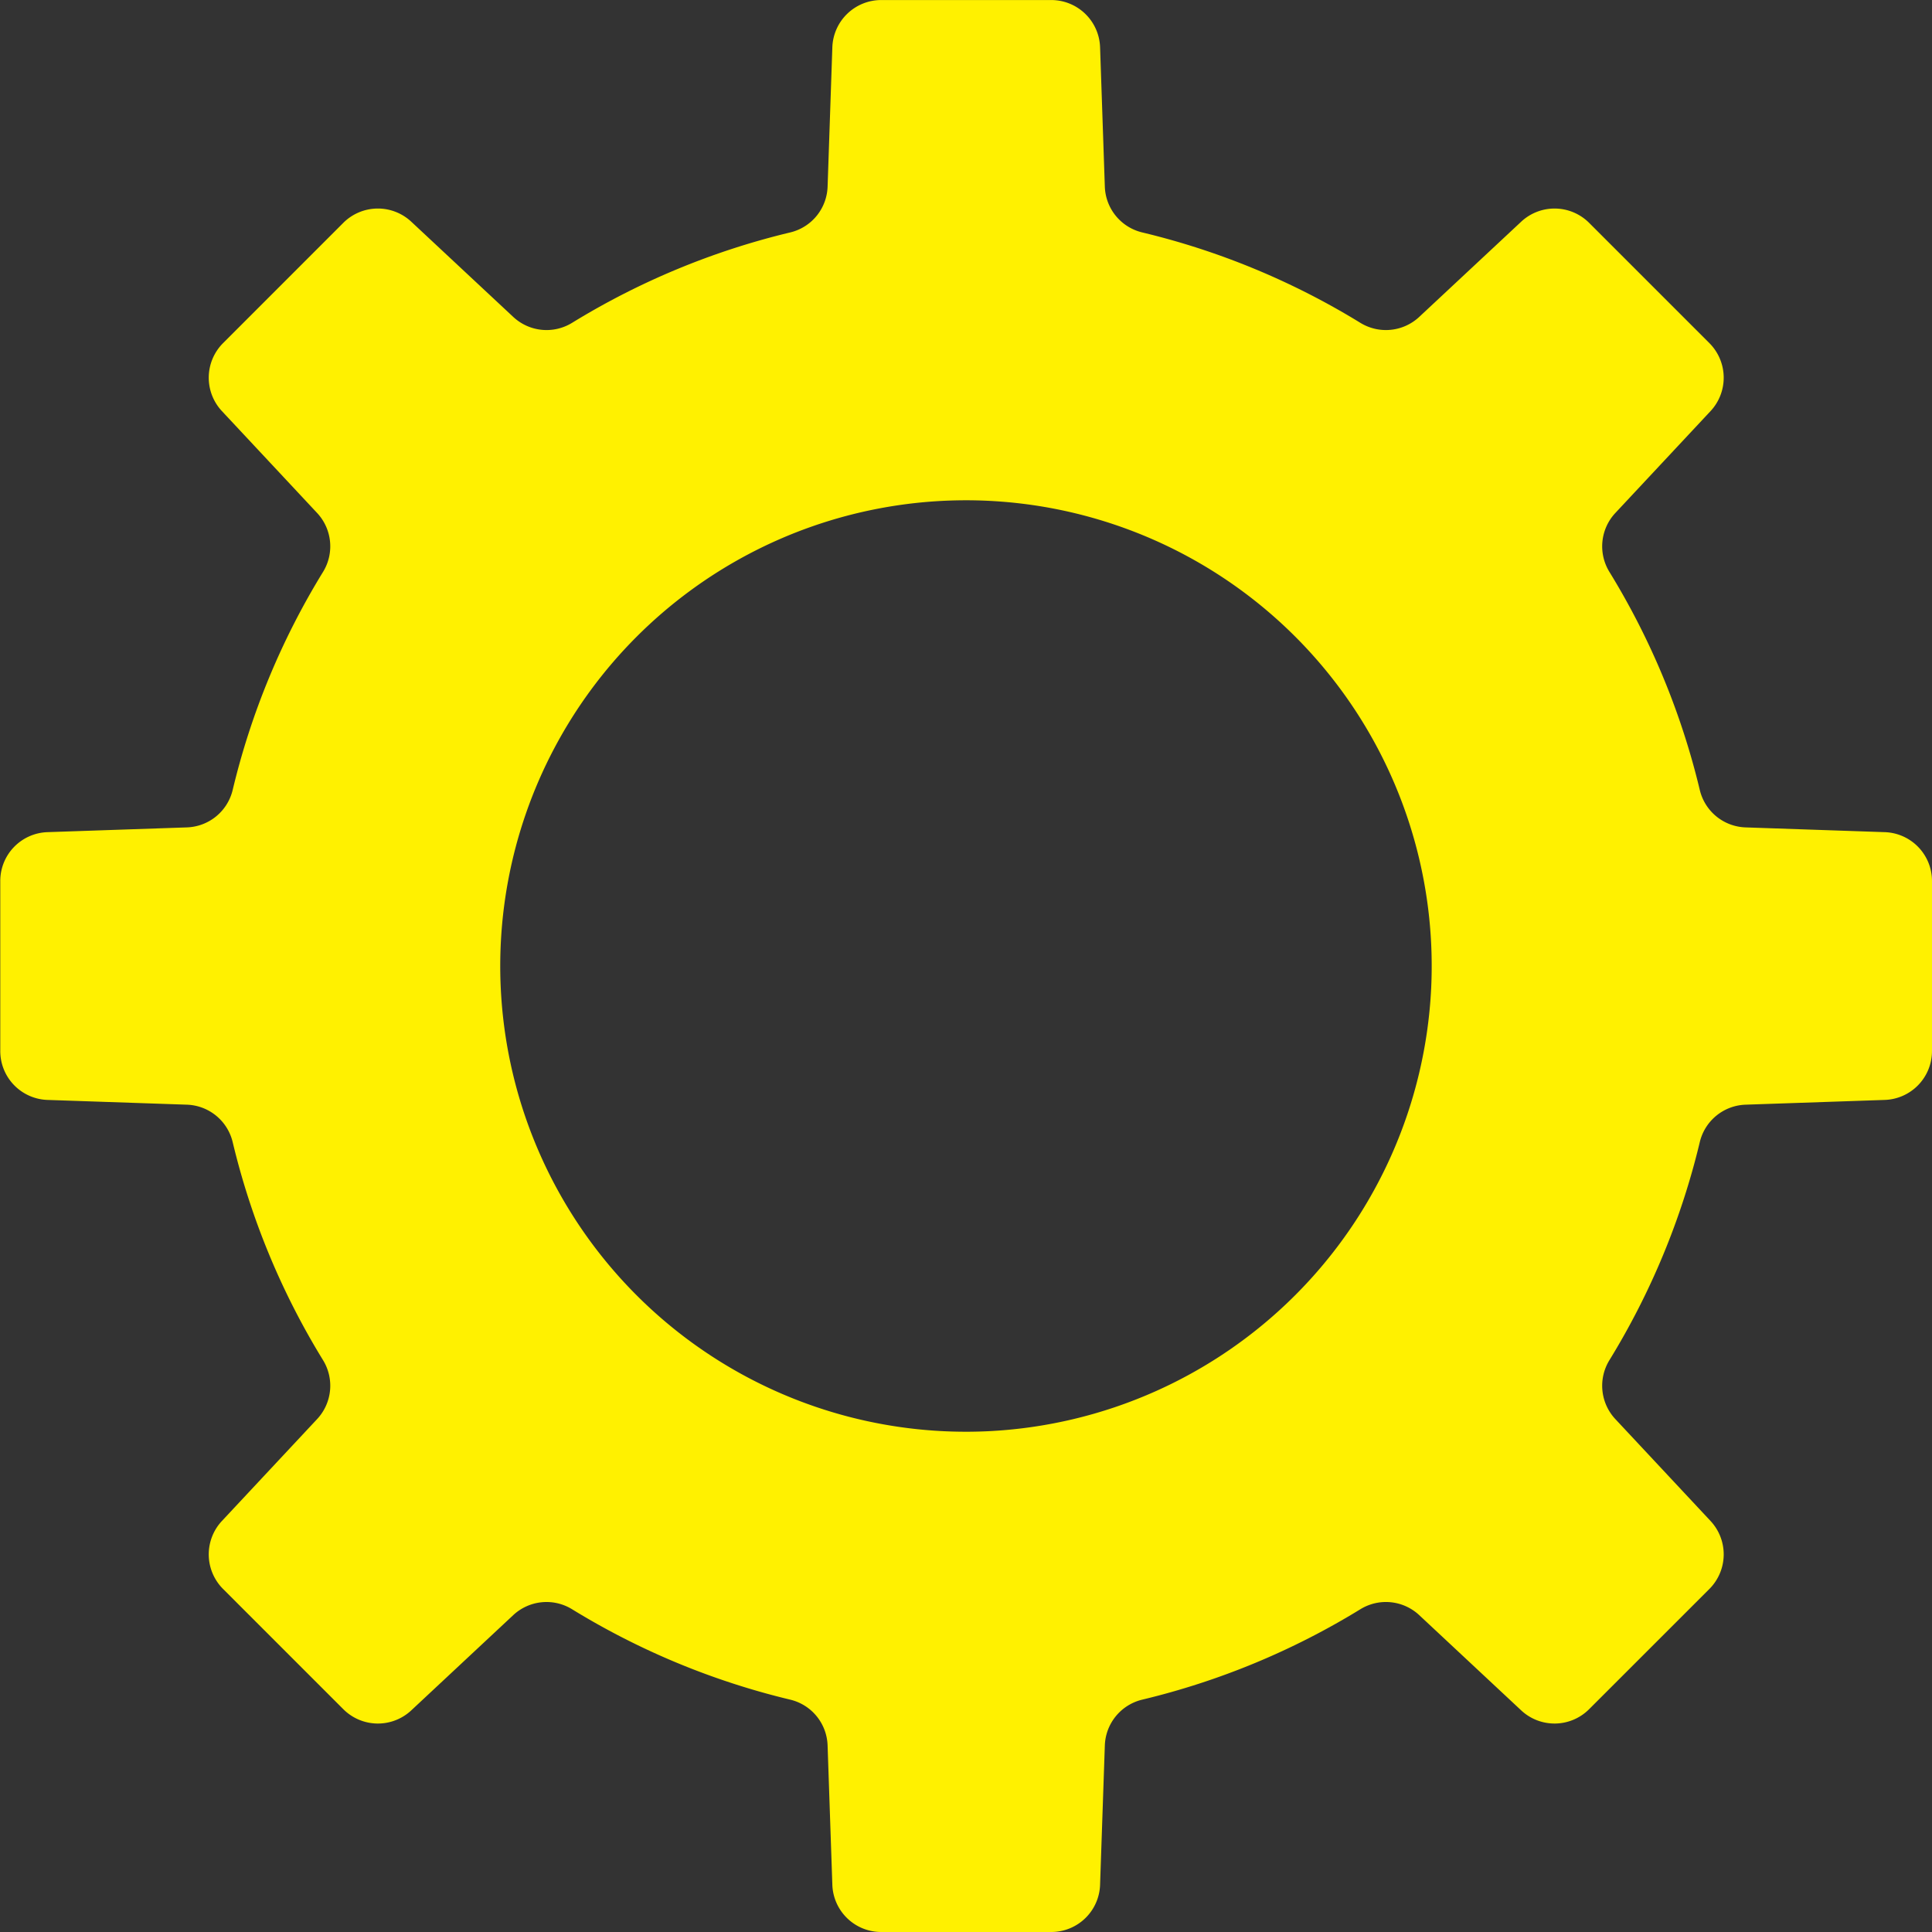 <svg xmlns="http://www.w3.org/2000/svg" width="50" height="50" viewBox="0 0 50 50">
  <rect x="0" y="0" width="50" height="50" fill="#333333" stroke="none"/>
  <path id="パス_2469" data-name="パス 2469" d="M1365.923,199.173v-4.4a1.265,1.265,0,0,0-1.223-1.265l-3.6-.123a1.262,1.262,0,0,1-1.186-.966,19.427,19.427,0,0,0-2.34-5.647,1.264,1.264,0,0,1,.154-1.524l2.464-2.637a1.267,1.267,0,0,0-.03-1.759l-3.113-3.113a1.265,1.265,0,0,0-1.758-.029l-2.638,2.463a1.264,1.264,0,0,1-1.524.154,19.432,19.432,0,0,0-5.646-2.34,1.262,1.262,0,0,1-.967-1.185l-.123-3.606a1.265,1.265,0,0,0-1.264-1.223h-4.4a1.266,1.266,0,0,0-1.265,1.223l-.123,3.606a1.261,1.261,0,0,1-.966,1.185,19.438,19.438,0,0,0-5.647,2.34,1.262,1.262,0,0,1-1.523-.154l-2.638-2.463a1.266,1.266,0,0,0-1.759.029l-3.112,3.113a1.266,1.266,0,0,0-.03,1.759l2.464,2.637a1.265,1.265,0,0,1,.154,1.524,19.373,19.373,0,0,0-2.34,5.647,1.263,1.263,0,0,1-1.186.966l-3.606.123a1.264,1.264,0,0,0-1.222,1.265v4.4a1.265,1.265,0,0,0,1.222,1.265l3.606.123a1.263,1.263,0,0,1,1.186.966,19.373,19.373,0,0,0,2.34,5.647,1.265,1.265,0,0,1-.154,1.524l-2.464,2.637a1.266,1.266,0,0,0,.03,1.759l3.112,3.112a1.265,1.265,0,0,0,1.759.03l2.638-2.464a1.262,1.262,0,0,1,1.523-.153,19.437,19.437,0,0,0,5.647,2.34,1.261,1.261,0,0,1,.966,1.185l.123,3.606a1.265,1.265,0,0,0,1.265,1.222h4.4a1.264,1.264,0,0,0,1.264-1.222l.123-3.606a1.263,1.263,0,0,1,.967-1.185,19.432,19.432,0,0,0,5.646-2.34,1.263,1.263,0,0,1,1.524.153l2.638,2.464a1.264,1.264,0,0,0,1.758-.03l3.113-3.112a1.267,1.267,0,0,0,.03-1.759l-2.464-2.637a1.264,1.264,0,0,1-.154-1.524,19.427,19.427,0,0,0,2.34-5.647,1.262,1.262,0,0,1,1.186-.966l3.6-.123A1.266,1.266,0,0,0,1365.923,199.173Zm-24.435,9.839a12.053,12.053,0,1,1,11.474-11.474A12.065,12.065,0,0,1,1341.488,209.012Z" transform="translate(-1315.923 -171.972)" fill="#fff100"/>
</svg>
